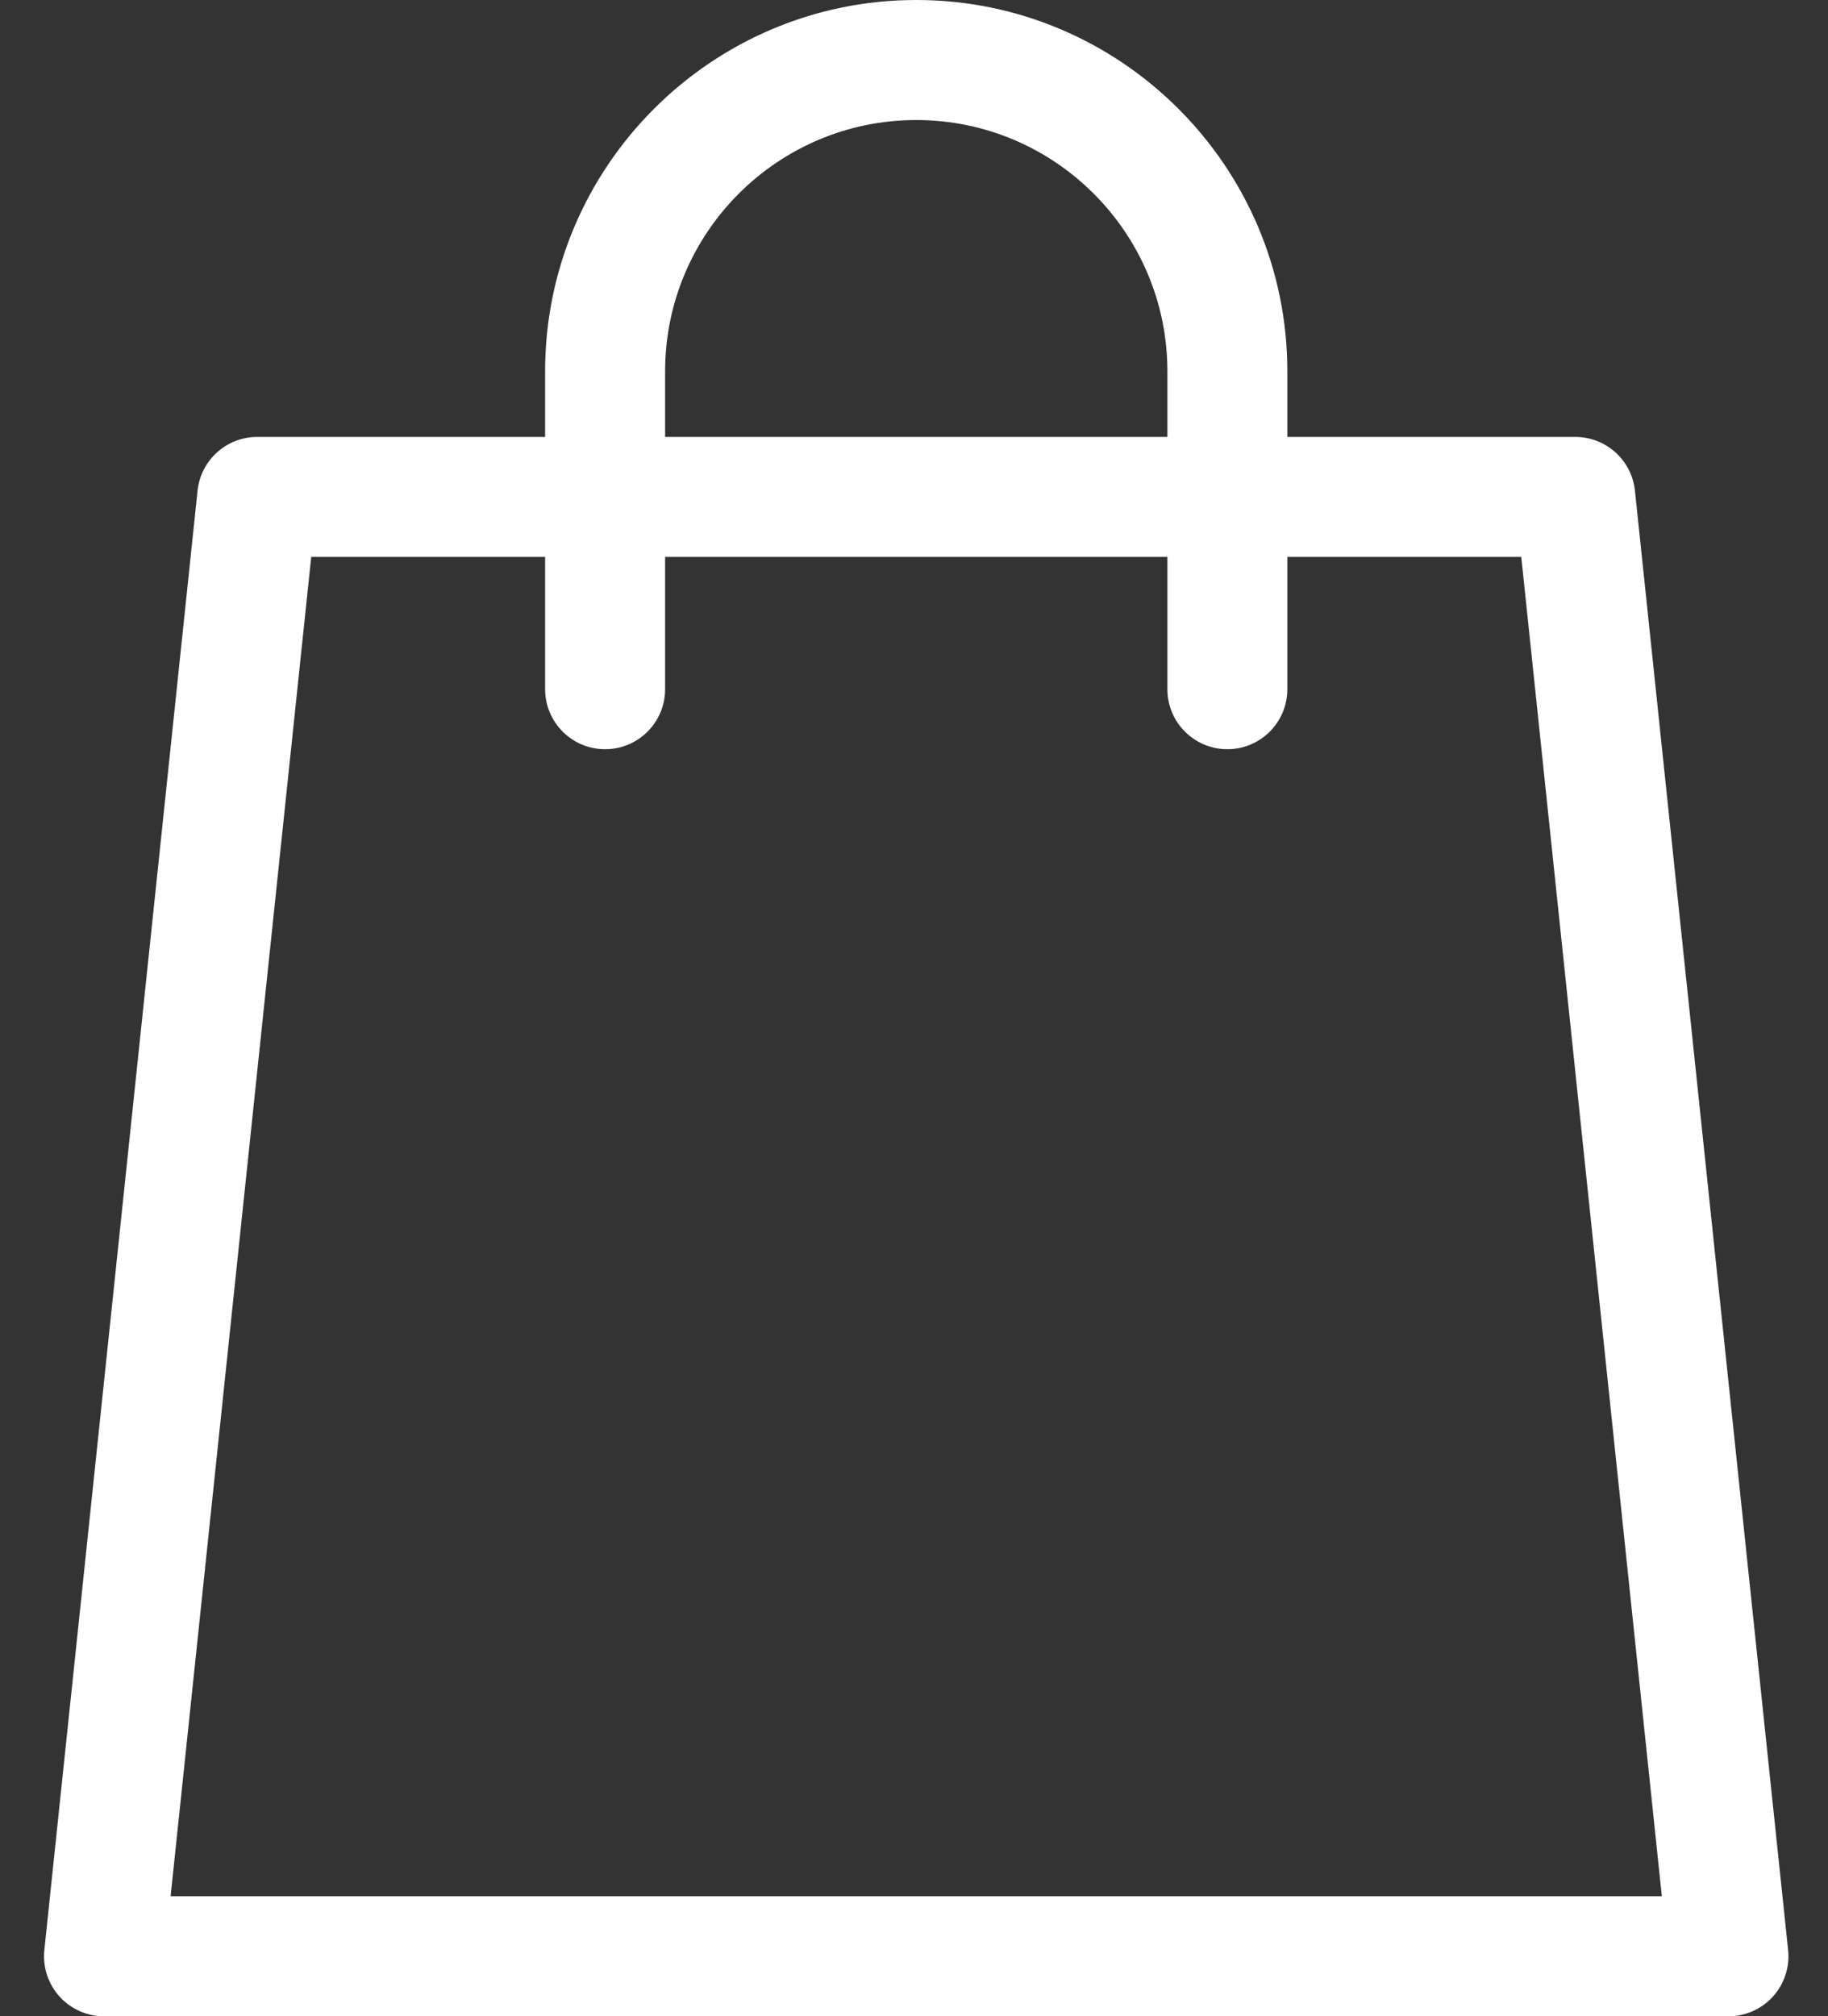 <svg width="39" height="43" viewBox="0 0 39 43" fill="none" xmlns="http://www.w3.org/2000/svg">
<rect x="0" y="0" width="39" height="43" fill="#333333" stroke="none"/>
<path d="M38.149 41.587L34.881 10.464C34.812 9.813 34.263 9.318 33.608 9.318H27.465V7.917C27.465 3.552 23.913 0 19.548 0C15.182 0 11.63 3.552 11.63 7.917V9.318H5.487C4.832 9.318 4.283 9.813 4.215 10.464L0.946 41.587C0.909 41.947 1.026 42.307 1.268 42.577C1.511 42.846 1.857 43 2.219 43H36.876C37.239 43 37.584 42.846 37.827 42.577C38.07 42.307 38.187 41.947 38.149 41.587ZM14.19 7.917C14.19 4.963 16.593 2.56 19.548 2.56C22.502 2.56 24.906 4.963 24.906 7.917V9.318H14.19V7.917ZM3.64 40.44L6.64 11.877H11.63V14.698C11.63 15.405 12.203 15.978 12.91 15.978C13.617 15.978 14.19 15.405 14.19 14.698V11.877H24.906V14.698C24.906 15.405 25.479 15.978 26.186 15.978C26.892 15.978 27.465 15.405 27.465 14.698V11.877H32.456L35.455 40.44H3.64Z" fill="white"/>
</svg>
